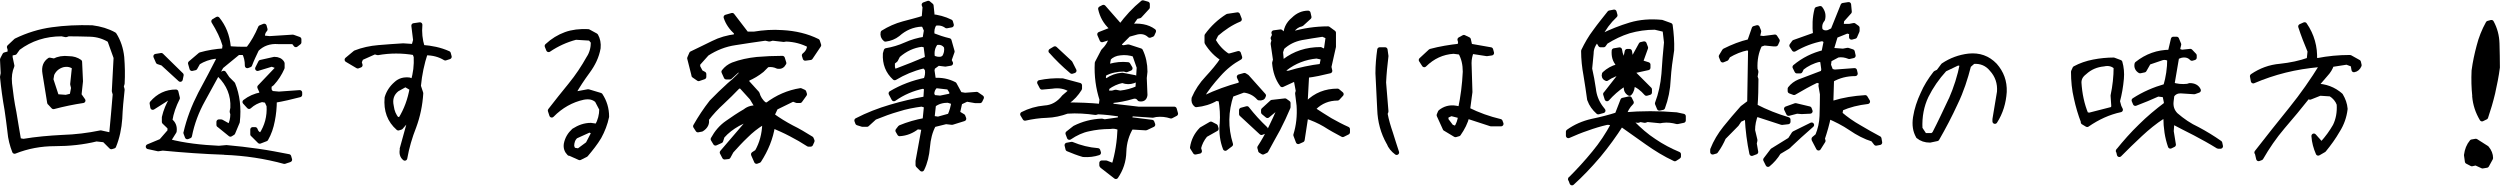 <?xml version="1.0" encoding="UTF-8"?><svg id="_レイヤー_2" xmlns="http://www.w3.org/2000/svg" viewBox="0 0 253.32 18.81"><defs><style>.cls-1{stroke:#000;stroke-linecap:round;stroke-linejoin:round;stroke-width:.5px;}</style></defs><g id="_具"><path class="cls-1" d="m1,13.3c-.09-.73-.18-1.45-.29-2.18-.2-1.1-.35-2.22-.46-3.32l.07-.37-.07-1.41.24-.46.53-.15v-.42l-.07-.22.68-.64c1.17-.57,2.4-.95,3.65-1.12,1.28-.18,2.62-.24,4.05-.2.84.11,1.58.33,2.24.7.42.66.68,1.43.77,2.29.07.9.09,1.78.04,2.66l-.09.29.09.33c-.11.99-.2,1.96-.24,2.93-.07.97-.26,1.91-.62,2.79l-.24.07-.7-.7-.81-.09c-1.34.33-2.75.48-4.2.48s-2.82.26-4.09.77c-.24-.62-.42-1.28-.48-2.02Zm10.67-3.76l-.09-.31.18-3.39-.64-1.78c-.57-.35-1.23-.57-1.98-.59s-1.5-.04-2.22-.04l-.24.09-.42-.09c-1.69,0-3.17.48-4.44,1.43l-.33.46-.46.09v.4l.18.86c-.22.51-.31,1.1-.24,1.8.11.99.24,1.94.44,2.9.15.97.33,1.94.48,2.86l.48.09c1.3-.22,2.62-.33,3.94-.4,1.34-.04,2.62-.2,3.89-.46l1.1.24c.13-1.41.26-2.77.37-4.16Zm-6.64.86l-.48-2.97c-.11-.64.07-1.06.48-1.34l.46.09c.42-.22.9-.31,1.5-.24.4,0,.77.11,1.08.33l.09,1.96-.15,1.39.4.57c-.99.15-1.98.35-2.99.62l-.37-.4Zm2.42-1.5l-.09-.37.18-1.74c-.33-.24-.7-.33-1.19-.22-.51.15-.88.46-1.1.95l-.09.53.57,1.74.95.07.62-.15.15-.79Z"/><path class="cls-1" d="m22.76,15.43c-2.09-.07-4.18-.22-6.27-.42l-.46.07-1.01-.22,1.32-.55.88-1.01v-.4l-.57-.55v-.46c.15-.66.42-1.3.77-1.87l-.44-.09-1.5.95-.07-.42c.66-.77,1.47-1.14,2.42-1.14l.15.62c-.37.73-.64,1.47-.77,2.29.35.24.51.62.44,1.08l-.4.64-.22.37c.84.22,1.67.37,2.53.48s1.74.18,2.62.22l.77-.07c1.06.09,2.11.22,3.19.37,1.06.15,2.09.35,3.12.55l.09.31-.53.18c-1.94-.53-3.96-.84-6.07-.92Zm-6.27-9.02l-.46-.15-.24-.55.55-.09,2.02,1.98-.09.44-1.78-1.63Zm2.35,7.04c.31-1.34.81-2.66,1.47-3.94.66-1.23,1.34-2.49,1.96-3.72l-.46-.09c-.64.09-1.21.29-1.74.62l-.31.55-.31.07-.15-.53,1.01-.86c.77-.22,1.56-.35,2.42-.4l.07-.55c-.24-.84-.64-1.63-1.14-2.44l.37-.22c.64.79.99,1.69,1.1,2.75l-.09.22c.7.07,1.41.09,2.11.07.51-.66.92-1.39,1.25-2.18l.37-.15.09.33c-.22.24-.31.53-.24.86l.7.07,2.35-.15.62.22v.31l-.31.24-.24-.31h-1.54c-.88-.07-1.63.2-2.2.77-.26.55-.51,1.06-.7,1.58l-.24.09c0-.55-.11-.97-.31-1.34h-.62l-1.72,1.41c-.62,1.14-1.25,2.29-1.87,3.41-.62,1.12-1.08,2.31-1.34,3.63l-.22.09-.15-.4Zm3.34-.79v-.31h.24l.86.48c.2-.37.31-.79.31-1.28l-.07-.24.07-.37c.07-1.32-.4-2.42-1.32-3.34l.4-.18.37.55.55.55c.46,1.12.62,2.42.46,3.83l-.46,1.1-.24.15-1.17-.95Zm3.43.95v-.48h.24c.11.33.31.51.62.57.59-.88.86-1.89.79-2.99l-.24-.53-.48-.09c-.44.11-.9.33-1.3.7l-.42-.46c.48-.37,1.03-.62,1.65-.73l.07-.29-.22-.48,1.8-1.89v-.22l-.57-.22-1.45.44.31-.62,1.39-.31c.37,0,.64.13.79.4v.46c-.26.59-.59,1.1-1.03,1.58l-.29.22v.46l.22.33.77.07,2.11-.15v.22c-.84.22-1.69.42-2.57.57,0,.73-.07,1.41-.2,2.05-.13.68-.33,1.28-.66,1.85l-.62.24-.7-.7Z"/><path class="cls-1" d="m40.75,15.08l1.1-3.98c-.33.66-.73,1.25-1.25,1.8l-.24.07c-.88-.77-1.25-1.78-1.14-3.06.15-.53.46-1.01.92-1.41.35-.33.79-.46,1.32-.4l.4.15c.26-.79.35-1.63.31-2.51l-.15-.4c-1.25-.22-2.51-.22-3.74,0l-.31-.09-1.39.62-.18.42.09.31-.24.09-1.08-.64.84-.7c.73-.29,1.52-.46,2.35-.53.84-.07,1.65-.13,2.49-.18l1.08.07.18-.64-.18-1.47.62-.09c-.07.77,0,1.52.24,2.29.92.07,1.8.24,2.64.62l.09.33-.4.13c-.57-.35-1.23-.53-2.02-.53-.35,1.06-.59,2.18-.7,3.37l.24.73c-.07,1.19-.31,2.31-.7,3.37-.42,1.06-.73,2.13-.92,3.21-.26-.2-.35-.53-.24-.95Zm1.01-6.12l-.68-.4-.86.48c-.53.42-.73.99-.57,1.72.07.53.24.97.57,1.34h.37c.59-.95.97-2,1.17-3.15Z"/><path class="cls-1" d="m57.69,15.54c-.26-.26-.37-.57-.31-.95.11-.55.37-.97.77-1.34.55-.35,1.1-.55,1.72-.55l.64.09c.31-.55.46-1.12.46-1.74l-.46-.88c-.37-.33-.81-.42-1.41-.31-1.19.26-2.27.86-3.19,1.8l-.15-.46c.66-.84,1.34-1.72,2.07-2.6.7-.86,1.3-1.76,1.83-2.71.31-.46.46-1.03.46-1.65l-.31-.37-1.47-.09c-.99.26-1.91.68-2.75,1.25l-.15-.37c.59-.55,1.21-.92,1.89-1.17.66-.24,1.43-.33,2.27-.29l.77.42c.2.35.29.79.24,1.25-.15.86-.53,1.63-1.06,2.35-.55.75-1.03,1.47-1.45,2.22l.31.07,1.19-.22,1.23.37c.42.64.64,1.36.64,2.16-.15.73-.42,1.41-.77,2.05-.37.62-.84,1.21-1.34,1.8l-.62.31-1.03-.46Zm1.89-.95l.62-1.19-.46-.24-1.41.64c-.29.26-.4.62-.4,1.03l.15.37.55.09.95-.7Z"/><path class="cls-1" d="m70.32,7.64l-.44-1.74.2-.46c.75-.37,1.47-.7,2.18-1.06s1.47-.57,2.33-.68l.04-.4c-.51-.46-.88-.99-1.06-1.56l.62-.18,1.45,1.89h.79c.92-.15,1.87-.22,2.84-.15,1.3.07,2.49.35,3.56.88l.13.4-.84,1.25-.53.07-.09-.29c.37-.29.53-.64.53-1.03-.7-.37-1.5-.59-2.38-.62l-.24.04-1.14-.13-.31.09-.4-.09c-1.03.13-2.05.31-3.08.46-1.03.15-1.98.53-2.86,1.1l-.92,1.03v.31l.29.55.33.18v.29l-.53.18-.48-.33Zm6.03,7.99l.37-.24c.48-.84.73-1.78.77-2.84l-.29-.09c-.59.37-1.12.79-1.63,1.3-.51.48-.99,1.01-1.47,1.54l-.31.57-.37.04-.24-.46,2.77-3.23.77-.22v-.24c-.7.22-1.36.46-1.96.79-.59.33-1.12.73-1.58,1.25l-.15.46-.53.24-.24-.4c.37-.68.84-1.23,1.45-1.65.57-.4,1.17-.81,1.8-1.17.35-.29.79-.4,1.3-.33l-.62-1.03-1.08-1.19h-.31c-.57.59-1.1,1.12-1.65,1.63-.53.48-1.08,1.06-1.58,1.72.11.4-.07.75-.48,1.01l-.37.07-.24-.37c.48-.84,1.01-1.65,1.63-2.44.57-.59,1.17-1.17,1.8-1.74.66-.53,1.23-1.12,1.74-1.76h-.22l-.79.33-.68.62h-.37l-.24-.53c.26-.33.55-.55.92-.7.77-.29,1.58-.46,2.44-.55.84-.07,1.69-.11,2.57-.11l.15.48c-.15.29-.35.37-.62.33-.31-.15-.66-.22-1.08-.15l-.53.53c-.46.37-.95.66-1.47.88l-.09.31,1.08,1.19c.11.42.35.79.7,1.1l.31.07c1.03-.79,2.18-1.28,3.39-1.47l.33.15.07.22-.46.64h-.31l-.4-.15-1.76.86-.37.79c.66.48,1.32.88,1.98,1.23.68.33,1.34.73,2,1.14l.09.22-.15.33h-.22c-.57-.37-1.14-.7-1.78-1.03-.62-.33-1.23-.59-1.85-.86-.2,1.28-.68,2.44-1.39,3.54l-.24.09-.31-.7Z"/><path class="cls-1" d="m93.02,16.73v-.4l.62-3.39-.7-.09c-.53.42-1.12.66-1.78.7l-.18-.31.24-.31c.79-.33,1.63-.57,2.51-.73l.15-1.5-.48-.15c-.84.11-1.63.26-2.4.51-.79.22-1.56.51-2.38.84l-.77.7h-.46l-.48-.15-.09-.24c1.1-.57,2.24-1.01,3.43-1.36,1.17-.35,2.35-.62,3.56-.84l.07-1.1-.31-.18c-1.1.22-2.11.66-2.99,1.28l-.29-.55c1.08-.64,2.24-1.08,3.52-1.34.15-.33.22-.68.15-1.1l-.24-.31h-.24c-.99.24-1.94.64-2.82,1.17-.68-.62-1.01-1.43-.95-2.44l.09-.31c.66-.11,1.34-.31,1.96-.59s1.3-.48,1.96-.57l.15-.9-.24-.55-.24-.07c-.92.04-1.74.4-2.42,1.01-.37.29-.77.44-1.25.51-.22-.18-.29-.4-.24-.66.64-.4,1.32-.7,2.05-.9.73-.2,1.45-.37,2.11-.59l.09-1.1-.09-.24.42-.15.29.24.09.86-.09.24c.66.07,1.34.24,1.96.55l.09.31-.48.09c-.35-.26-.79-.35-1.23-.24-.22.33-.31.7-.24,1.19.57.22,1.14.42,1.72.55l.31,1.1-.31.88.15.31-.53.09-.73-.09-.55.4-.07.31.15,1.03c.79-.07,1.47.07,2.11.4l.55,1.01.53.09,1.19-.09.48.33-.15.31h-.48l-.86-.15-.7.33-.24,1.08.55.33.09.24-1.19.37-.62-.07-1.25.31c-.37.68-.55,1.43-.62,2.27-.07.81-.24,1.56-.57,2.22l-.37-.37Zm.86-10.74l.09-.22-.15-1.19-.42-.09c-.88.11-1.69.48-2.42,1.12l-.24.46-.31.24v.46l.09.48.4-.09c.99-.37,1.98-.77,2.97-1.19Zm2.57,3.32l-.31-.48-1.32-.15c-.26.2-.4.51-.4.86l.15.33.7.07,1.17-.24v-.37Zm.18,1.03l-.57-.18c-.57,0-1.08.15-1.47.46l-.15,1.36.62.09,1.19-.33c.2-.44.33-.9.4-1.41Zm-.73-5.61c-.24-.37-.62-.51-1.08-.4-.33.42-.44.92-.33,1.5.29.15.57.22.95.15l.24-.15c.2-.31.29-.68.22-1.1Z"/><path class="cls-1" d="m111.64,16.75v-.24h.44l.79.31c.37-1.19.57-2.49.62-3.85-.31-.15-.64-.22-.99-.15-.81,0-1.54.09-2.2.24-.66.13-1.32.44-1.94.86l-.15-.4.7-.55c.84-.42,1.74-.66,2.73-.7l.29.07,1.56-.22.07-.55c-.77-.11-1.54-.2-2.31-.24l-.24.07c-.92-.13-1.89-.2-2.88-.13-.66.24-1.36.4-2.07.42-.75.02-1.47.13-2.2.29l-.24-.4c.68-.35,1.43-.57,2.22-.64.79-.04,1.45-.42,1.98-1.1l.62-.53v-.24c-.51-.33-1.14-.44-1.85-.33l-1.01.09-.24-.46c.73-.15,1.5-.22,2.33-.18l1.72.46v.33c-.33.53-.73.97-1.25,1.34v.31c1.14,0,2.29.04,3.43.15l.09-.7c-.37-1.14-.55-2.4-.48-3.7l.62-1.19c.42-.4.73-.9.86-1.47l-.99.31-.24-.55,1.17-.46v-.24c-.59-.55-.92-1.17-1.08-1.89l.29-.15,1.72,1.96c.68-.92,1.43-1.74,2.27-2.42l.46.13v.33l-.79.86-.37.09-.7,1.01c1.03-.15,1.87,0,2.49.46l-.15.33-.24.09c-.35-.33-.79-.44-1.3-.33l-.86.24-.86.86-.09.4.46.09.48-.09,1.23.4c.31.64.46,1.34.46,2.11l-.07.64.07,1.72c-.04.33-.22.46-.55.4-.18-.26-.44-.33-.77-.22-.66.2-1.36.33-2.09.4l-.07.53c.92.11,1.89.22,2.84.33h3.61l.13.46-.46.24c-.46-.15-.97-.22-1.54-.15l-.31.07-2.2-.15-.22.57c.79.11,1.56.18,2.33.29l.09.24-.7.33-1.5-.09c-.44.73-.7,1.56-.73,2.51-.02.95-.31,1.78-.81,2.51l-1.39-1.08Zm-5.15-11.57l.4-.24,1.54,1.43.4.79-.22.07c-.79-.66-1.5-1.36-2.11-2.05Zm1.72,9.9l-.09-.37.48-.09c.84.35,1.72.57,2.64.64l.07.22c-.46.15-.97.22-1.54.18-.53-.15-1.03-.35-1.56-.57Zm7.22-8.25l-.46-1.32c-.46-.15-.95-.22-1.47-.15-.46.04-.86.22-1.17.53l-.15.81h.33c.55-.15,1.14-.22,1.78-.15l.22.37-.37.15-.24-.07c-.73,0-1.39.15-2.02.46l-.09.4.15.31h.24c.46-.33.99-.51,1.54-.55l1.25.24.09.24c-.33.15-.64.22-1.01.15l-.33-.09c-.55.11-1.08.35-1.54.7l-.09.57h.62l.33-.09.46.09c.64-.07,1.21-.22,1.8-.48l.13-2.13Z"/><path class="cls-1" d="m120.83,14.95c.11-.7.4-1.3.92-1.83l.95-.55.46.24.07.24-1.1.62c-.35.42-.57.88-.68,1.34l.09.31-.42.09-.29-.46Zm3.01-2.38c.07-.88,0-1.72-.13-2.51l-.48-.09c-.62.37-1.3.57-2.02.64-.2-.15-.26-.35-.22-.64.31-.73.77-1.43,1.36-2.05.57-.62,1.12-1.25,1.58-1.96-.66-.4-1.21-.97-1.63-1.65v-.7c.57-.79,1.28-1.45,2.09-1.96l1.01-.15.18.46c-.86.35-1.63.88-2.35,1.5l-.31.62c.37.64.84,1.17,1.47,1.58h.24l.86-.24.13.4c-.77.42-1.5.99-2.16,1.74-.66.73-1.25,1.47-1.72,2.27l.31.09c1.19-.57,2.42-1.01,3.65-1.34l.09-.31-.22-.48.53-.15.24.15,1.69,1.89c-.04.2-.2.29-.46.24-.4-.46-.95-.73-1.56-.79l-1.25.46c-.57,1.69-.59,3.37-.07,5.04l-.53.4c-.29-.75-.4-1.56-.33-2.44Zm1.96-1.01v-.4l.55-.15c.57.73,1.19,1.41,1.87,2.05v.22l-.4.15-2.02-1.87Zm1.94,3.7l-.09-.31c.42-.64.77-1.28,1.1-1.94s.62-1.32.92-2h-.4l-.84.7-.4-.33v-.22l.86-.79,1.32-.15.31.22v.42c-.31.73-.64,1.45-1.03,2.2-.4.73-.81,1.45-1.21,2.2l-.31.15-.24-.15Zm3.56-1.58c.29-.92.4-1.94.33-2.99l-.15-1.23.07-.24-.24-1.28-1.39.64c-.46-.62-.7-1.36-.77-2.2l.09-.31-.24-1.65.09-.33-.09-.22.15-.31-.07-.24.68-.09.53.48c-.04-.68.22-1.28.79-1.74.42-.42.92-.64,1.47-.64l.09.4-.77.7c-.37.07-.7.29-.95.64l-.07.4c1.23-.37,2.49-.55,3.72-.55l.55.4v1.41l-.46,2.05.09.4c-.81.2-1.58.37-2.35.46l-.15,2.75.24.07c.84-.84,1.85-1.23,3.04-1.23l.37.31-.37.4c-.92,0-1.72.33-2.35.95l-.07.24c.53.35,1.08.7,1.67,1.06.59.33,1.17.64,1.76.9v.31l-.48.24c-.62-.33-1.23-.66-1.8-1.03-.59-.35-1.25-.64-1.94-.86l-.37,2.42-.4.18-.24-.64Zm2.51-8.65l.55.24.22-1.56-.55-.24c-.73.11-1.45.22-2.16.35-.75.15-1.39.46-1.96.99l-.15.46.09,1.03.31-.09c1.03-.79,2.24-1.19,3.65-1.19Zm-3.9,2.2c.22.15.44.22.7.18,1.1-.33,2.2-.57,3.32-.7l.18-.88-.7-.15c-1.19.11-2.27.53-3.19,1.25l-.31.31Z"/><path class="cls-1" d="m140.72,14.44c-.57-1.01-.88-2.13-.92-3.37-.07-1.23-.11-2.46-.18-3.65,0-.79.07-1.61.18-2.38h.55l.09.64c-.11.9-.2,1.8-.24,2.68l.24,2.93-.09.22c.13.7.33,1.36.55,2,.2.66.42,1.32.62,1.94-.35-.26-.64-.59-.79-1.01Zm-.53-5.7h-.33v.48h.33v-.48Zm.07,2.68h-.24v.24h.24v-.24Zm6.18,1.61l-.62-1.36.13-.31c.44-.35.95-.51,1.58-.4l.46.09c.26-1.23.42-2.49.48-3.78,0-.75-.15-1.41-.48-1.98l-.7-.09c-1.14.07-2.13.53-2.97,1.36l-.31-.48.95-.88c.97-.26,1.96-.42,2.97-.53l.07-.42-.07-.24.4-.22.46.22.15.66,2.11.37.09.33-.48.07-1.56-.24c-.15.37-.24.77-.24,1.19l.09,2.93-.24,1.8c1.06.53,2.16.92,3.3,1.19l.09.24h-1.03l-2.42-.79c-.15.62-.46,1.23-.86,1.8l-.31.09-1.03-.62Zm1.56-1.28l-.95-.24-.53.24v.4l.53.7.48.18c.26-.37.42-.81.46-1.28Z"/><path class="cls-1" d="m159.13,18.16c.84-.84,1.65-1.72,2.4-2.64.75-.9,1.39-1.87,1.96-2.93-.2-.15-.44-.22-.7-.18-.66.15-1.32.35-1.98.59-.66.22-1.28.48-1.89.75v-.4c.71-.51,1.52-.86,2.4-1.06.88-.18,1.74-.4,2.55-.66l.57-1.47.68-.15.18.37c-.37.37-.62.79-.73,1.25,1.76-.15,3.54-.15,5.3,0l.7.15v.42l-.62.13c-.48-.13-.97-.2-1.5-.13l-.24.04-1.3-.13-.24.09-.46-.09-.24.09-.55-.09-.07.29c.73.75,1.47,1.39,2.24,1.89.77.53,1.61.97,2.49,1.34v.22l-.37.24c-.99-.46-1.91-1.03-2.79-1.65-.88-.62-1.76-1.25-2.64-1.87-.7,1.1-1.47,2.16-2.31,3.17-.86,1.01-1.76,1.96-2.68,2.79l-.15-.4Zm1.94-8.08c-.11-.84-.24-1.65-.37-2.46-.15-.81-.24-1.63-.24-2.46.33-.68.7-1.34,1.19-1.98.44-.62.95-1.23,1.45-1.87l.46-.09.09.33c-.66.62-1.19,1.34-1.56,2.11h.24c.92-.46,1.89-.84,2.88-1.14.99-.29,2.02-.37,3.17-.26l.86.31c.11.81.18,1.65.15,2.51-.15.95-.29,1.94-.35,2.95-.04,1.01-.24,1.98-.57,2.86l-.33.07-.2-.48c.35-.92.57-1.91.66-2.99.07-1.08.15-2.13.26-3.19l-.15-1.3-1.01-.24c-.92,0-1.8.13-2.64.37-.84.26-1.61.64-2.35,1.1l-.22.31h-.31l-.33-.55c-.4.42-.62.9-.62,1.43l-.15,1.54c.15.68.29,1.39.38,2.05.07.68.31,1.32.73,1.89l.24.31-.48.13c-.4-.35-.7-.77-.86-1.23Zm1.63-.55l1.78-2.27c-.66.15-1.23.37-1.69.7-.2-.07-.29-.22-.22-.46.4-.37.86-.62,1.3-.73l.09-.29c-.33-.37-.44-.81-.4-1.34l.55-.09c.07.53.24.9.55,1.19l.22-1.03h.24l.18,1.1.99-1.8.31-.07.15.4-.53,1.47.77.24v.31c-.46.11-.92.2-1.41.31l-.09.24,1.65,1.65v.31l-.31.09c-.42-.48-.88-.84-1.41-1.01,0,.44-.09.79-.31,1.01-.26-.15-.37-.4-.31-.73l-.33-.15c-.62.42-1.14.88-1.63,1.43l-.15-.48Z"/><path class="cls-1" d="m177.04,11.98l-.24-.09-.53.24-.31.46-1.32,1.34c-.2.46-.46.95-.79,1.39l-.31.09v-.24c.31-.79.75-1.52,1.28-2.18.55-.68,1.12-1.36,1.74-2.05l.73-.55c.02-1.8.07-3.61.09-5.41l-.33-.13c-.66.13-1.32.4-1.94.77l-.18.31-.37.15-.15-.37.33-.55c.84-.42,1.67-.75,2.55-.95l.46-1.32.31-.09.15.37-.15.66.62.07,1.17-.15.24.37-.15.33h-.24l-.92-.09-.46.15c-.37.73-.53,1.56-.48,2.51l.09.24-.09.53.09.24c0,.92-.02,1.83-.09,2.75,1.1.57,2.22,1.01,3.34,1.34v.22l-.62.07-2.64-.86c-.22.55-.33,1.08-.33,1.65l.24,1.01-.07.33.15.86-.4.15c-.24-1.14-.4-2.35-.46-3.59Zm1.87,4.2l.7-.92,1.78-1.1.4-.62,1.78-.88c-.84.73-1.63,1.45-2.42,2.2l-.92.55c-.31.51-.68.92-1.08,1.25l-.24-.48Zm2.11-5.15l.92-.33,1.39.33.09.24-.86.04-.48-.04-.84.22-.22-.46Zm2.79,3.04l.37-.31c.26-.64.42-1.3.44-2.02s.04-1.45.04-2.2l-.15-.86.07-.4-.48-.15c-.77.37-1.54.79-2.31,1.25l-.4-.15v-.24c.26-.33.57-.55.92-.7l2.42-.92.07-.33-.13-.95-.33-.07c-.66.15-1.28.46-1.78.86l-.15.31h-.33l-.2-.4c.88-.73,1.85-1.21,2.93-1.47l.24-1.19-.37-.22c-1.06.2-2,.57-2.88,1.08l-.24-.37.24-.33c.73-.26,1.45-.51,2.16-.77-.09-.88-.07-1.74.15-2.57l.33-.09c.26.33.35.68.24,1.1-.26.31-.35.68-.24,1.1.2.24.48.33.86.22l.44-.22,1.01-2.51.57-.09.07.73-.77.86-.07.62h.84l.46-.09.33.24v.31l-.24.55-.33.09v-.24l.09-.24-.53-.15-1.19.48-.44,1.47,1.21.09.48-.09.46.15.09.4-.4.09c-.38-.15-.75-.22-1.17-.15l-.86.46-.07.55.24.62.38.09,2.02-.15.07.31c-.88,0-1.67.2-2.4.62-.02.75-.04,1.52-.07,2.29l.29.07c.99-.31,2.05-.48,3.19-.55l.24.4c-.97.11-1.87.33-2.71.7l-.09.55c.62.53,1.25.97,1.94,1.36.66.4,1.34.77,2.02,1.14l.07.4-.37.07-.31-.4c-.79-.24-1.54-.64-2.24-1.12-.75-.51-1.5-.88-2.27-1.21-.15.77-.37,1.52-.62,2.27l.07.22-.46.73-.46-.88Zm1.71-2.88h-.24l-.09.37.24-.07.09-.31Z"/><path class="cls-1" d="m194.38,13.8c-.31-.53-.4-1.14-.29-1.89.13-.84.4-1.63.75-2.38.31-.73.75-1.43,1.28-2.11l.31-.15.48-.64c.79-.53,1.65-.84,2.57-.95,1.06-.11,1.94.2,2.66.95.66.75.99,1.63.95,2.68-.07,1.08-.37,2.09-.95,2.99v-.22l.46-2.77c.07-.88-.2-1.67-.77-2.29-.46-.57-1.1-.86-1.89-.79l-.46.4c-.33,1.3-.75,2.6-1.34,3.81-.57,1.25-1.21,2.46-1.87,3.61l-.71.15c-.48,0-.86-.13-1.19-.4Zm3.32-3.7c.51-1.17.9-2.38,1.14-3.63l-.46-.09-1.34.64c-.77.84-1.39,1.74-1.87,2.71-.46.97-.68,2.07-.62,3.3l.46.7h.79l.22-.18c.59-1.14,1.12-2.29,1.67-3.45Z"/><path class="cls-1" d="m211.12,12.37c-.31-.79-.55-1.61-.73-2.44-.2-.84-.29-1.72-.29-2.66l.15-.33c.57-.31,1.21-.53,1.89-.66.66-.13,1.37-.2,2.03-.2l.64.24c.15.51.2,1.08.15,1.65-.07.79-.2,1.54-.4,2.29l.15.55.15.31c-1.21.26-2.31.77-3.37,1.5l-.4-.24Zm3.06-1.65l-.07-1.03c.2-.95.31-1.91.31-2.9-.33-.31-.75-.42-1.25-.31-.73.07-1.39.33-1.96.86-.38.29-.55.62-.55,1.03.07,1.14.29,2.22.71,3.23l.33.07,2.42-.62.07-.33Zm.46,4.58c.71-.88,1.45-1.72,2.27-2.51.79-.79,1.67-1.52,2.6-2.22v-.22l-.15-.73-.7-.09c-.73.33-1.47.64-2.29.95l-.13-.31c.99-.64,2.05-1.1,3.21-1.43.26-.88.4-1.8.4-2.75-.22-.15-.46-.2-.73-.15l-1.41.48-.44.77-.42.09c-.26-.15-.38-.4-.31-.7.99-.79,2.11-1.19,3.37-1.19l.31-1.32h.33l.22.53-.15.64.46.15.86-.09.4.42v.22l-.24.07c-.29-.31-.68-.4-1.14-.29l-.4.15-.48,2.82c.46.15.99.22,1.58.15l.22-.07c.42,0,.73.15.88.48l-.42.15-1.39-.09c-.37,0-.68.15-.88.46l-.07.57c-.07.57.09,1.03.46,1.41.66.57,1.39,1.08,2.2,1.45.79.42,1.54.88,2.27,1.39l.07.33h-.24c-.77-.48-1.54-.9-2.33-1.32-.79-.4-1.56-.79-2.35-1.21l-.07,1.01.22,1.36-.31.15c-.31-.88-.46-1.87-.46-2.93l-.33-.07c-.79.51-1.54,1.12-2.27,1.8-.73.68-1.43,1.36-2.11,2.05l-.09-.4Z"/><path class="cls-1" d="m228.68,15.45c1.14-1.45,2.29-2.93,3.46-4.36,1.17-1.45,2.22-2.95,3.15-4.47l-.31-.07c-1.17.11-2.33.29-3.45.57s-2.18.64-3.21,1.08l-.09-.48c.84-.57,1.76-.92,2.82-1.01,1.03-.11,2-.31,2.93-.64l.09-.88c-.35-.84-.68-1.67-.95-2.51l.4-.18c.73,1.06,1.08,2.27,1.01,3.56l.33.07c1.01-.2,2.11-.31,3.26-.31l.86.48.07.31c-.11.26-.29.42-.53.46l-.09-.53-.64-.24-1.54.24c-.11.35-.31.68-.62,1.01l-1.01,1.17c.99,0,1.85.33,2.55.95.26.44.42.88.46,1.36-.09.79-.35,1.52-.77,2.18-.4.7-.88,1.36-1.39,1.98l-.57.33c-.24-.55-.4-1.12-.44-1.74l.62.7.22.09c.53-.57.97-1.19,1.32-1.8.31-.62.46-1.39.4-2.22-.15-.42-.44-.77-.86-1.03l-1.08-.07-1.01.4-.22-.09c-.84,1.06-1.69,2.09-2.55,3.08-.86,1.01-1.58,2.07-2.2,3.15l-.24.09-.15-.64Z"/><path class="cls-1" d="m250.87,16.51l-.4.09-.46-.24-.09-.64c.07-.53.24-.97.55-1.34l.4-.07,1.1.7c.26.31.4.66.4,1.01l-.4.73-.42.07-.68-.31Zm-.11-6.78c-.09-.84-.11-1.69-.07-2.57.11-.84.29-1.67.51-2.49.2-.79.51-1.58.92-2.31l.33-.09c.35.64.55,1.36.57,2.16.02.81.04,1.61.04,2.4-.11.88-.29,1.74-.48,2.6-.2.84-.44,1.65-.71,2.44l-.37.18c-.42-.7-.68-1.47-.75-2.31Z"/></g></svg>